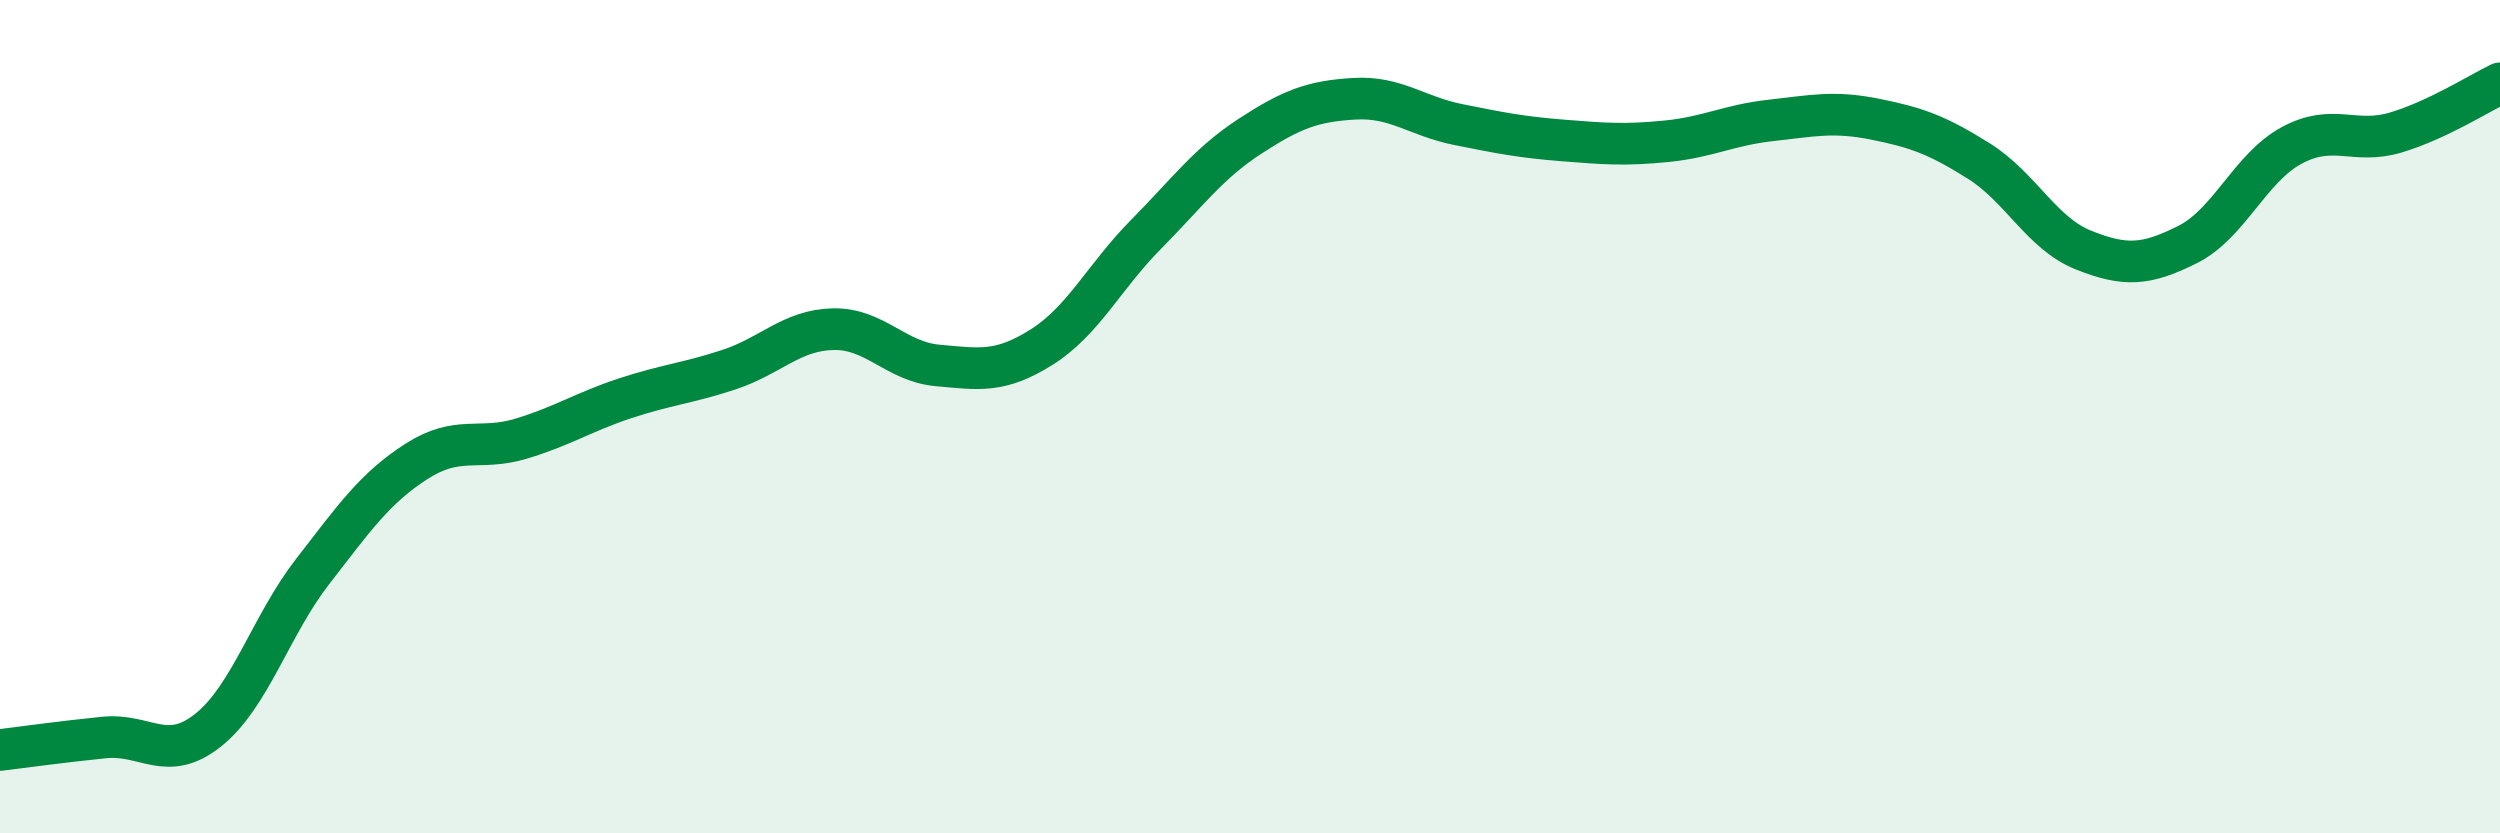 
    <svg width="60" height="20" viewBox="0 0 60 20" xmlns="http://www.w3.org/2000/svg">
      <path
        d="M 0,18 C 0.5,17.94 1.5,17.8 2.5,17.7 C 3.5,17.6 4,18.32 5,17.52 C 6,16.72 6.5,15.01 7.5,13.72 C 8.5,12.43 9,11.71 10,11.07 C 11,10.43 11.5,10.83 12.5,10.53 C 13.5,10.23 14,9.89 15,9.56 C 16,9.23 16.5,9.2 17.5,8.87 C 18.5,8.54 19,7.92 20,7.9 C 21,7.88 21.5,8.68 22.5,8.77 C 23.5,8.86 24,8.96 25,8.33 C 26,7.7 26.5,6.64 27.5,5.63 C 28.5,4.62 29,3.92 30,3.27 C 31,2.62 31.5,2.43 32.5,2.37 C 33.5,2.31 34,2.79 35,2.99 C 36,3.19 36.5,3.29 37.5,3.37 C 38.5,3.45 39,3.49 40,3.39 C 41,3.29 41.5,3 42.5,2.89 C 43.5,2.78 44,2.66 45,2.86 C 46,3.06 46.5,3.24 47.5,3.87 C 48.5,4.5 49,5.6 50,6 C 51,6.4 51.5,6.37 52.5,5.87 C 53.5,5.37 54,4.03 55,3.49 C 56,2.95 56.5,3.48 57.5,3.18 C 58.5,2.88 59.5,2.24 60,2L60 20L0 20Z"
        fill="#008740"
        opacity="0.1"
        stroke-linecap="round"
        stroke-linejoin="round"
      />
      <path
        d="M 0,18 C 0.5,17.94 1.5,17.8 2.5,17.7 C 3.5,17.6 4,18.32 5,17.52 C 6,16.72 6.5,15.01 7.5,13.72 C 8.5,12.43 9,11.71 10,11.07 C 11,10.43 11.5,10.83 12.5,10.53 C 13.5,10.23 14,9.89 15,9.56 C 16,9.23 16.5,9.2 17.5,8.87 C 18.5,8.54 19,7.92 20,7.9 C 21,7.88 21.5,8.68 22.5,8.77 C 23.5,8.86 24,8.96 25,8.33 C 26,7.7 26.5,6.64 27.5,5.63 C 28.5,4.62 29,3.92 30,3.27 C 31,2.62 31.5,2.43 32.5,2.37 C 33.5,2.31 34,2.79 35,2.99 C 36,3.19 36.5,3.29 37.5,3.37 C 38.5,3.45 39,3.49 40,3.39 C 41,3.29 41.5,3 42.5,2.89 C 43.5,2.78 44,2.66 45,2.86 C 46,3.06 46.5,3.24 47.5,3.87 C 48.5,4.5 49,5.6 50,6 C 51,6.4 51.5,6.37 52.5,5.87 C 53.5,5.37 54,4.03 55,3.49 C 56,2.95 56.5,3.48 57.5,3.18 C 58.5,2.88 59.5,2.24 60,2"
        stroke="#008740"
        stroke-width="1"
        fill="none"
        stroke-linecap="round"
        stroke-linejoin="round"
      />
    </svg>
  